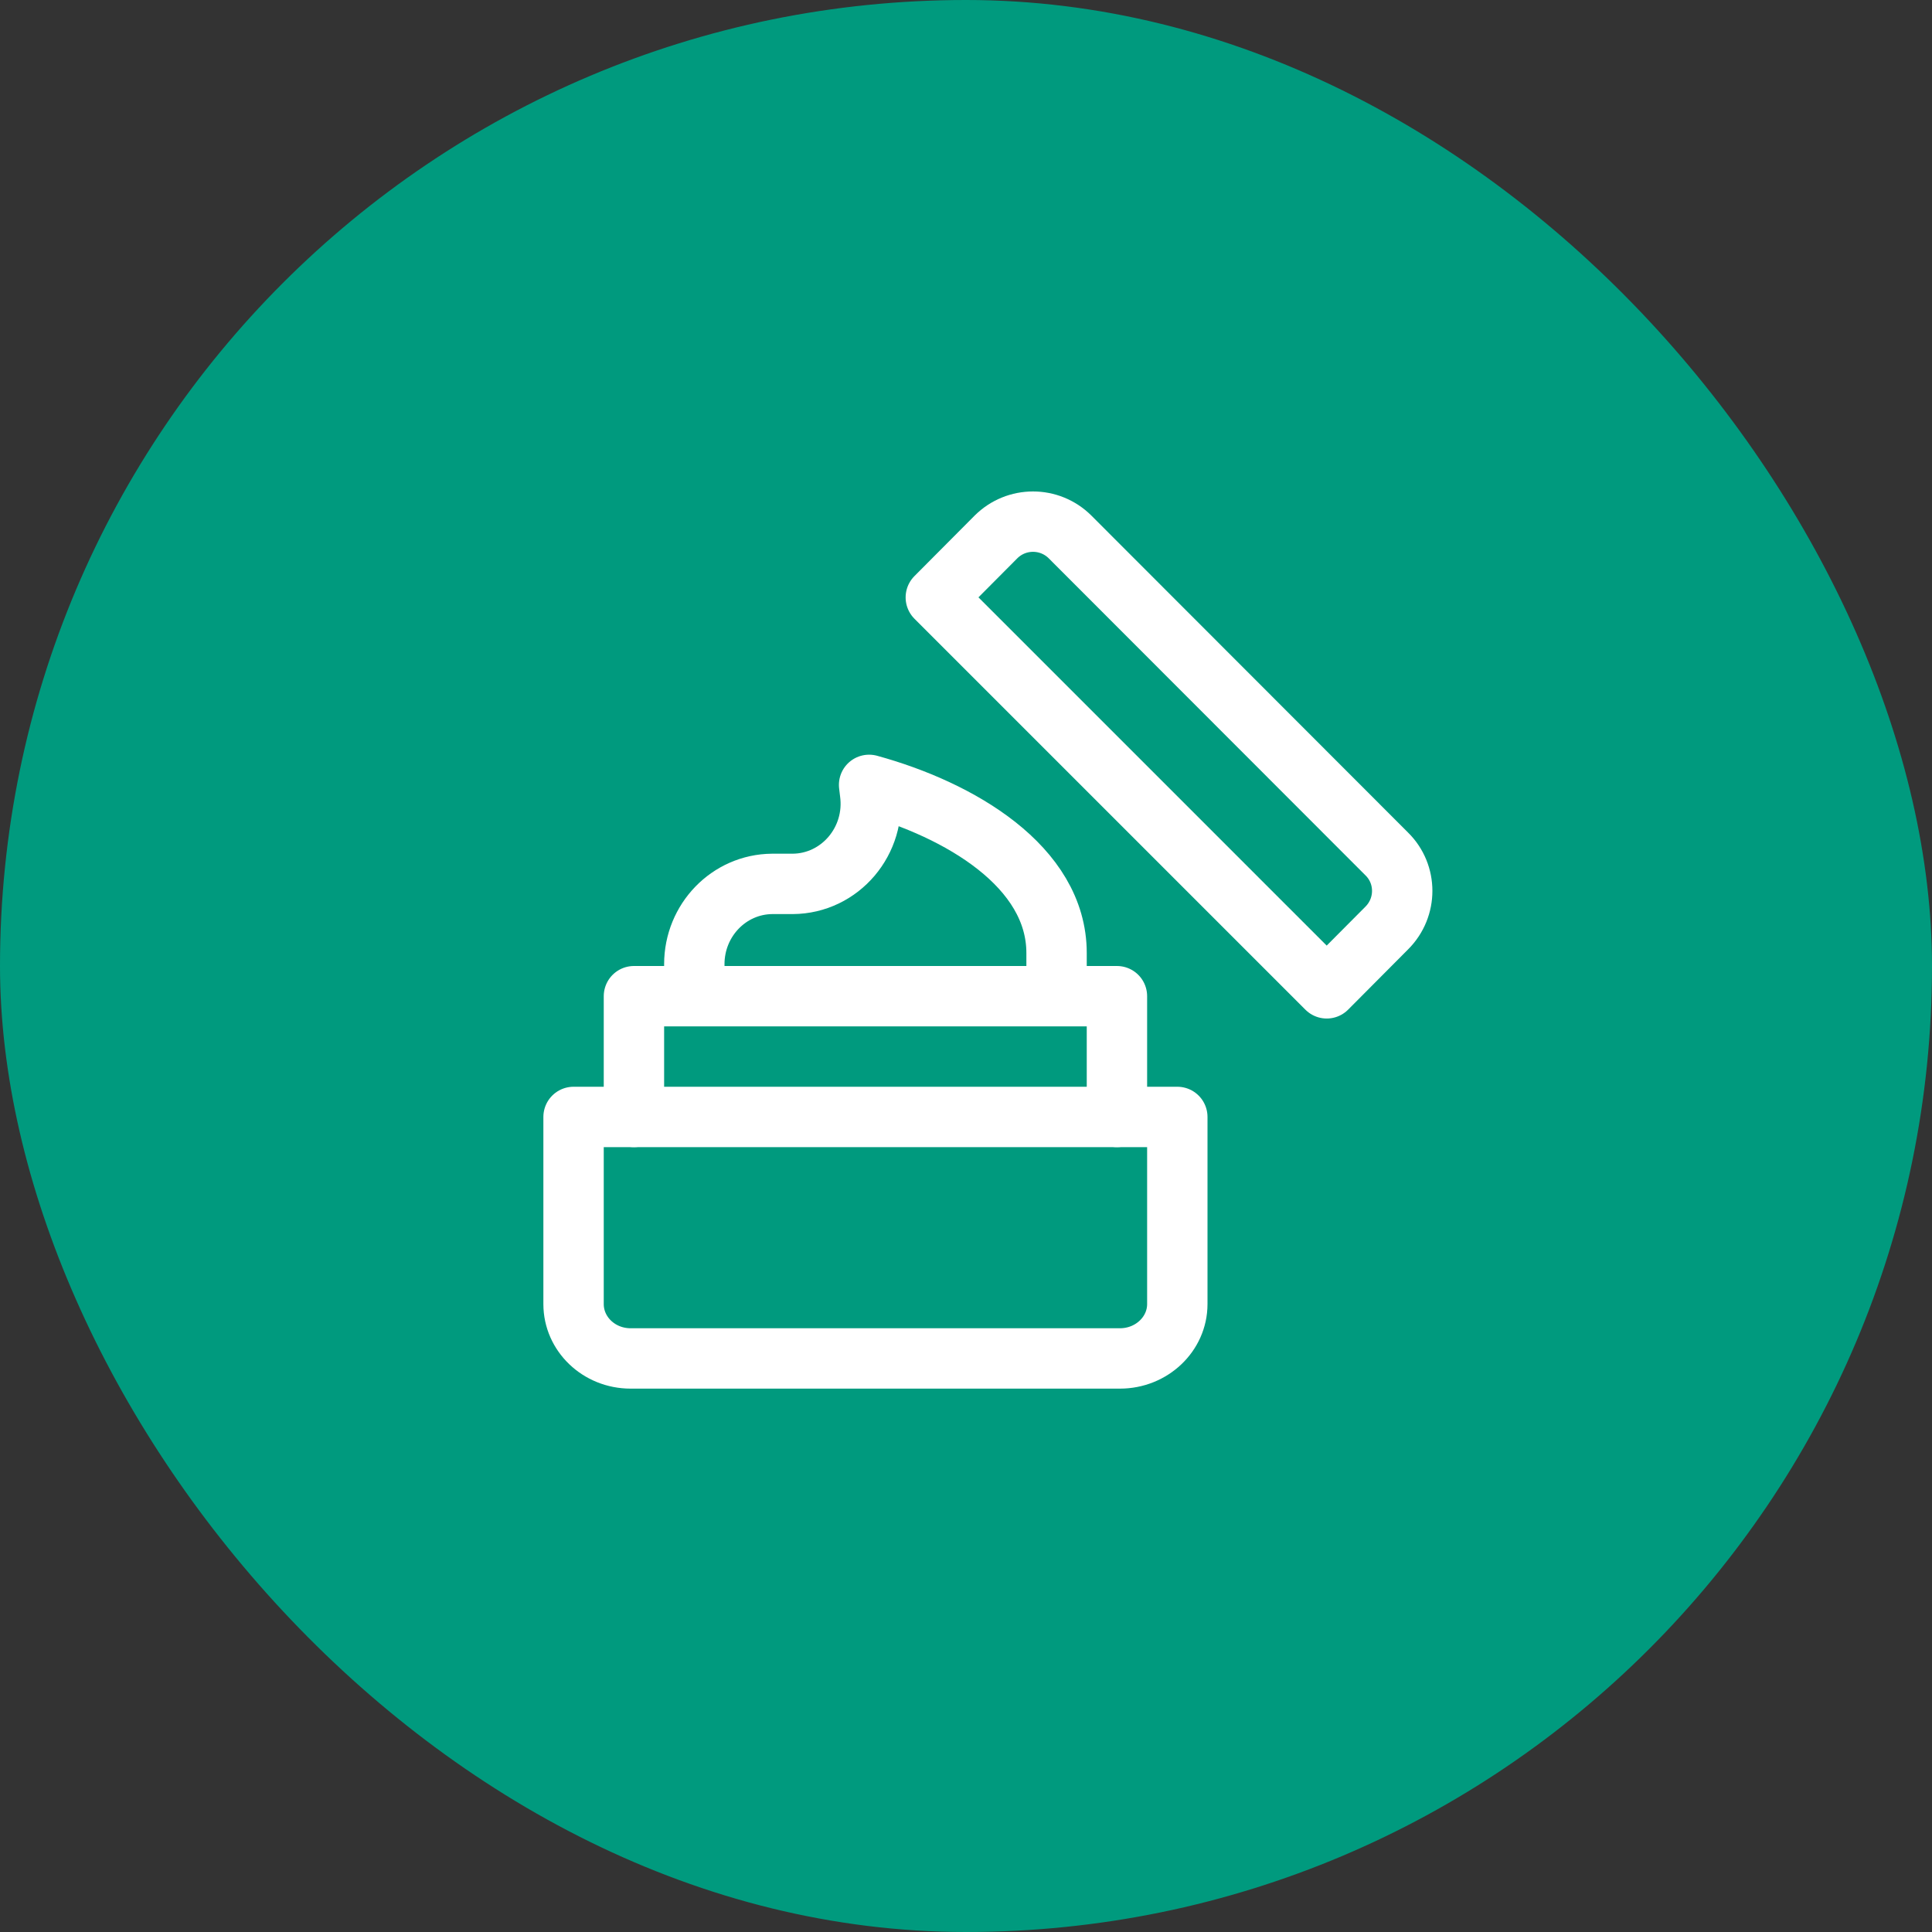 <svg width="64" height="64" fill="none" xmlns="http://www.w3.org/2000/svg"><rect width="100%" height="100%" fill="#333333" stroke="none"/><defs><clipPath id="a"><path transform="translate(16 16)" fill="#fff" fill-opacity="0" d="M0 0h32v32H0z"/></clipPath></defs><rect rx="32" width="64" height="64" fill="#009A7E"/><path d="M16 16h32v32H16z"/><g clip-path="url(#a)" stroke="#FFF" stroke-width="2" stroke-linejoin="round"><path d="M35.45 17.79c-.68-.68-1.78-.68-2.46 0l-1.99 2 12.95 12.95 1.99-2c.68-.68.68-1.78 0-2.45l-10.49-10.5zM20.89 45c-1.05 0-1.89-.81-1.89-1.8V37h20v6.2c0 .99-.85 1.8-1.9 1.8H20.89z"/><path d="M21 37v-4h16v4m-14-4v-1.06c0-1.46 1.15-2.65 2.58-2.66h.68c1.57-.01 2.78-1.43 2.56-3.03l-.03-.25c2.99.82 6.21 2.7 6.21 5.57V33" stroke-linecap="round"/></g></svg>